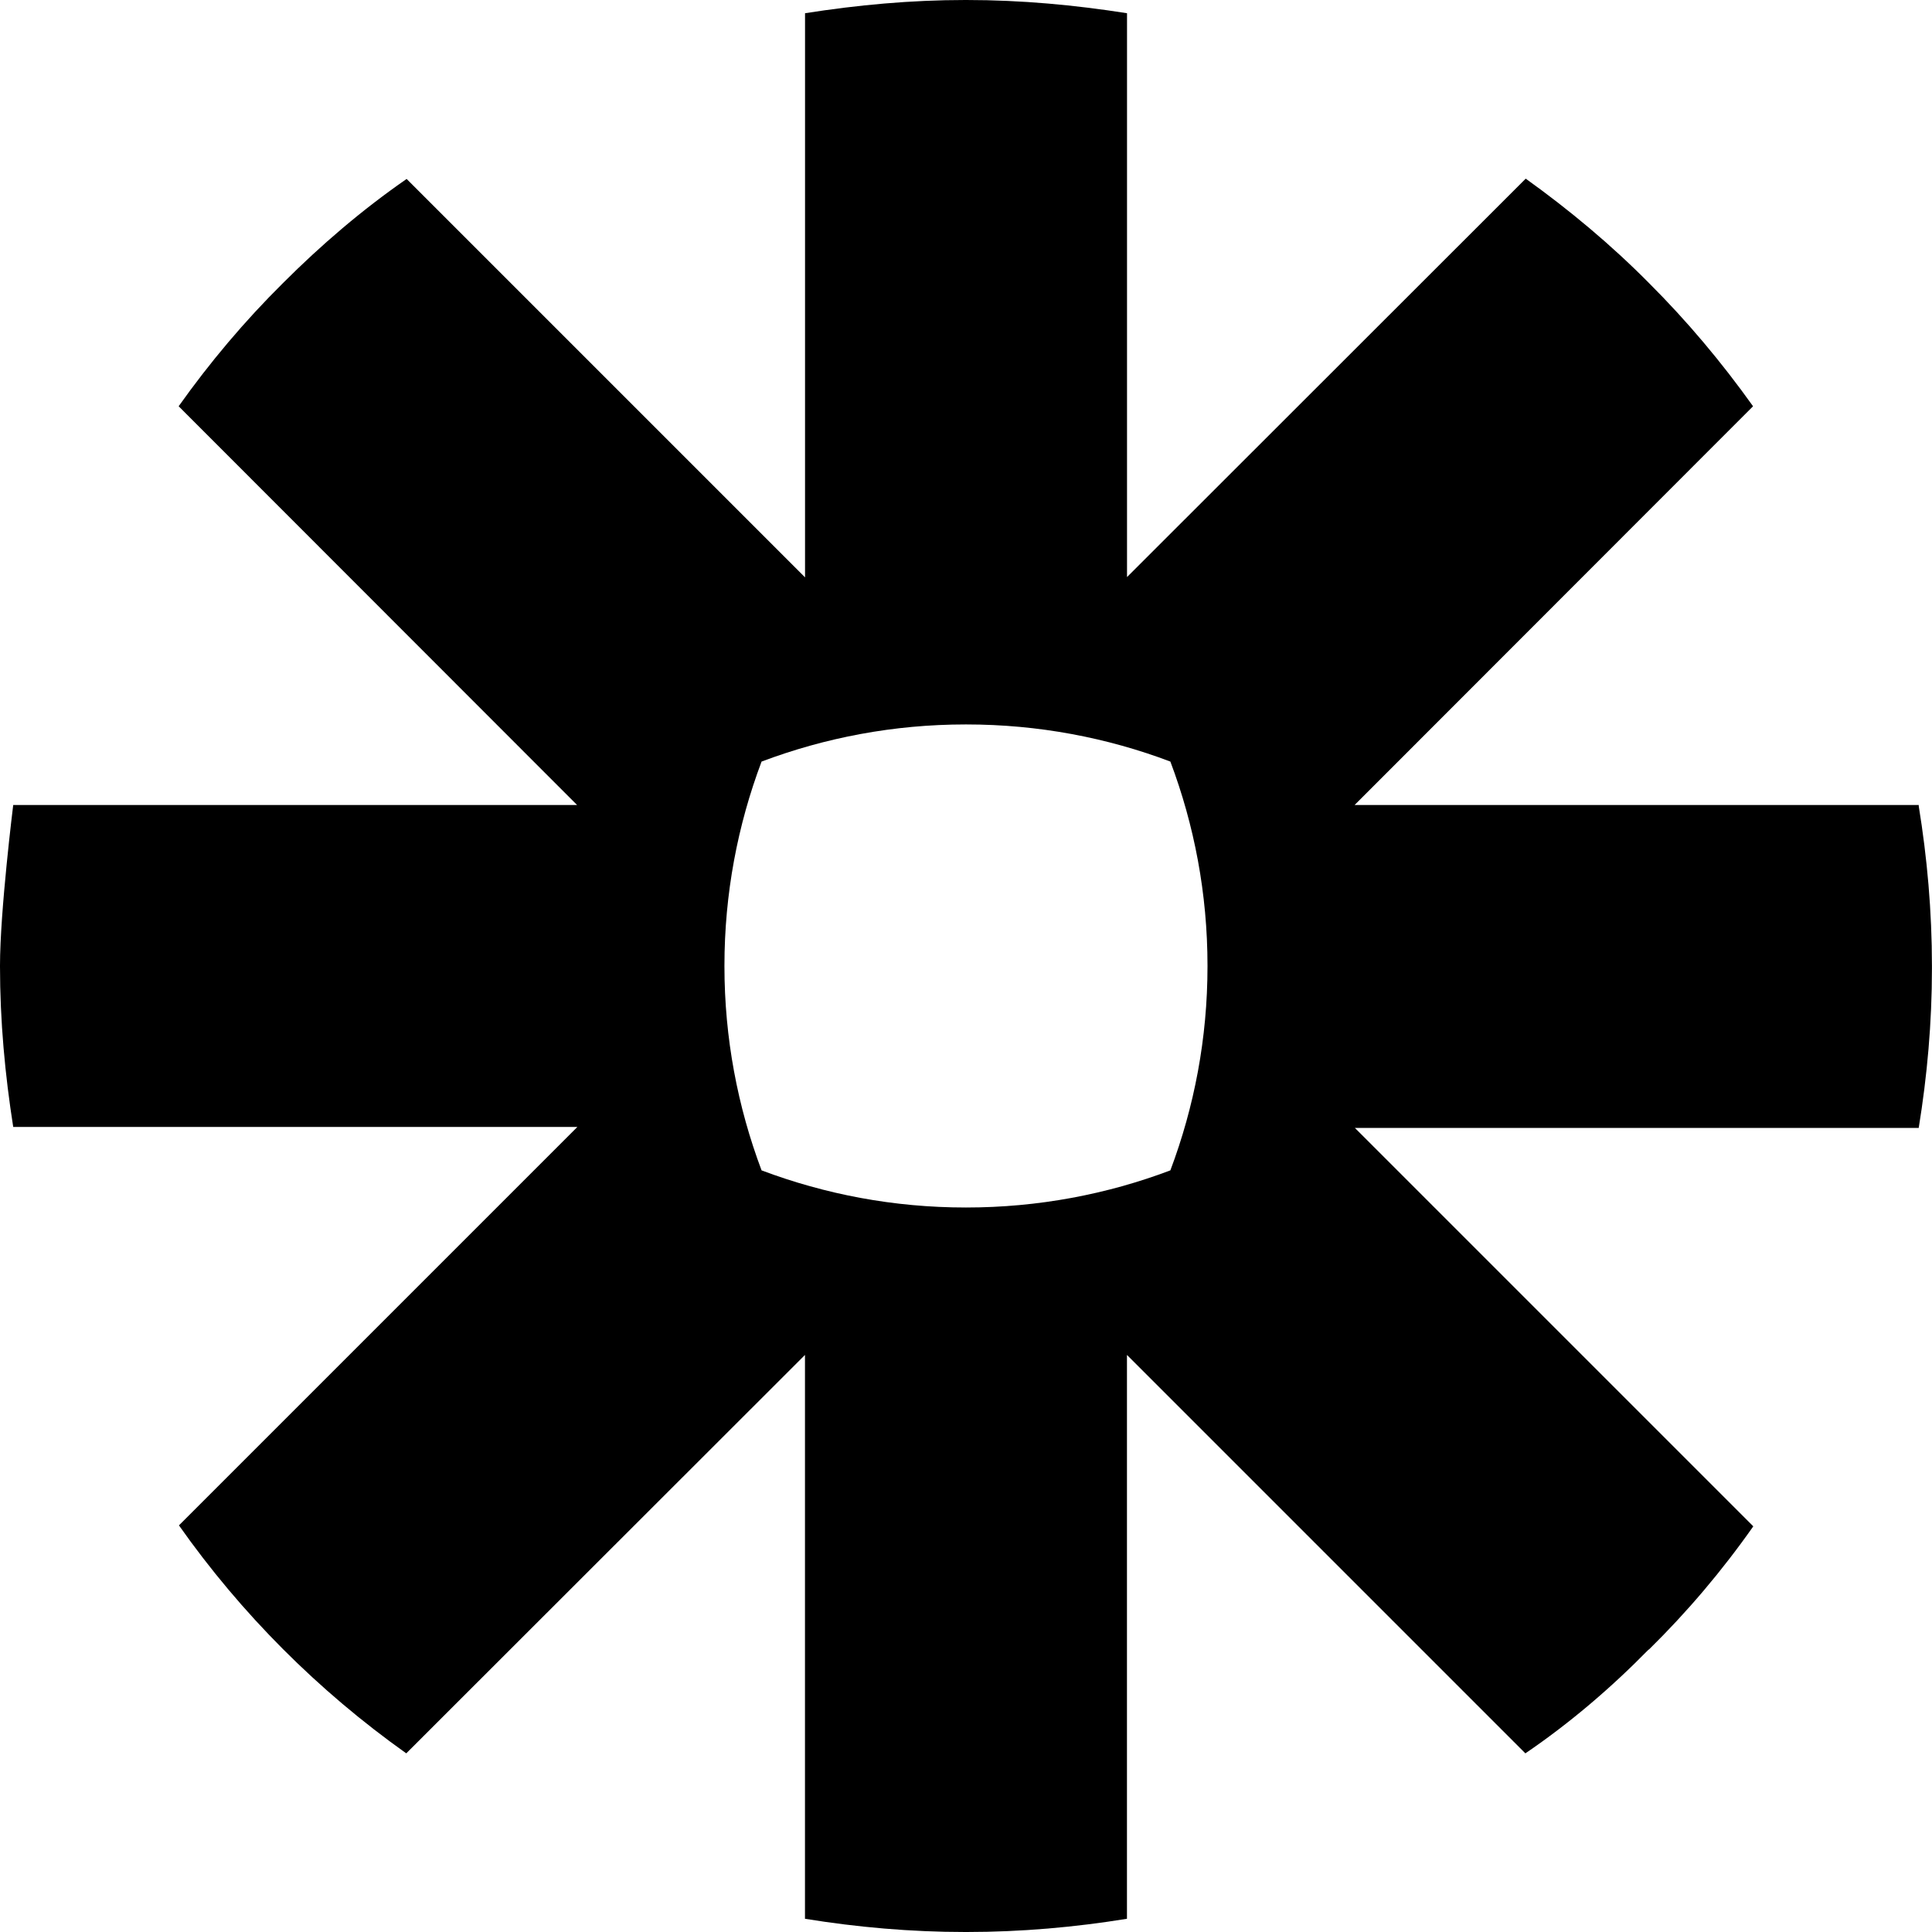 <svg version="1.1" xmlns="http://www.w3.org/2000/svg" width="32" height="32" viewBox="0 0 32 32">
<title>zapier</title>
<path d="M20 16.005c0 1.192-0.219 2.328-0.615 3.38-1.047 0.396-2.192 0.615-3.38 0.615h-0.011c-1.192 0-2.328-0.219-3.38-0.615-0.396-1.052-0.615-2.192-0.615-3.38v-0.011c0-1.192 0.219-2.328 0.615-3.38 1.052-0.396 2.188-0.615 3.38-0.615h0.011c1.192 0 2.333 0.219 3.38 0.615 0.396 1.052 0.615 2.188 0.615 3.38zM31.781 13.333h-9.344l6.599-6.604c-0.52-0.729-1.093-1.412-1.724-2.041-0.629-0.636-1.317-1.209-2.041-1.729l-6.604 6.599v-9.339c-0.864-0.136-1.749-0.219-2.661-0.219h-0.016c-0.907 0-1.792 0.083-2.656 0.219v9.344l-6.599-6.599c-0.735 0.509-1.417 1.093-2.047 1.724-0.636 0.629-1.215 1.317-1.729 2.041l6.599 6.604h-9.339c0 0-0.219 1.755-0.219 2.661v0.011c0 0.907 0.083 1.797 0.219 2.661h9.344l-6.599 6.599c1.031 1.464 2.307 2.74 3.765 3.776l6.604-6.599v9.339c0.864 0.14 1.749 0.219 2.656 0.219h0.021c0.907 0 1.792-0.079 2.656-0.219v-9.339l6.599 6.599c0.735-0.5 1.417-1.083 2.041-1.719h0.005c0.631-0.62 1.209-1.301 1.729-2.041l-6.599-6.599h9.339c0.14-0.86 0.219-1.74 0.219-2.641v-0.041c0-0.907-0.079-1.792-0.219-2.651z"></path>
</svg>
